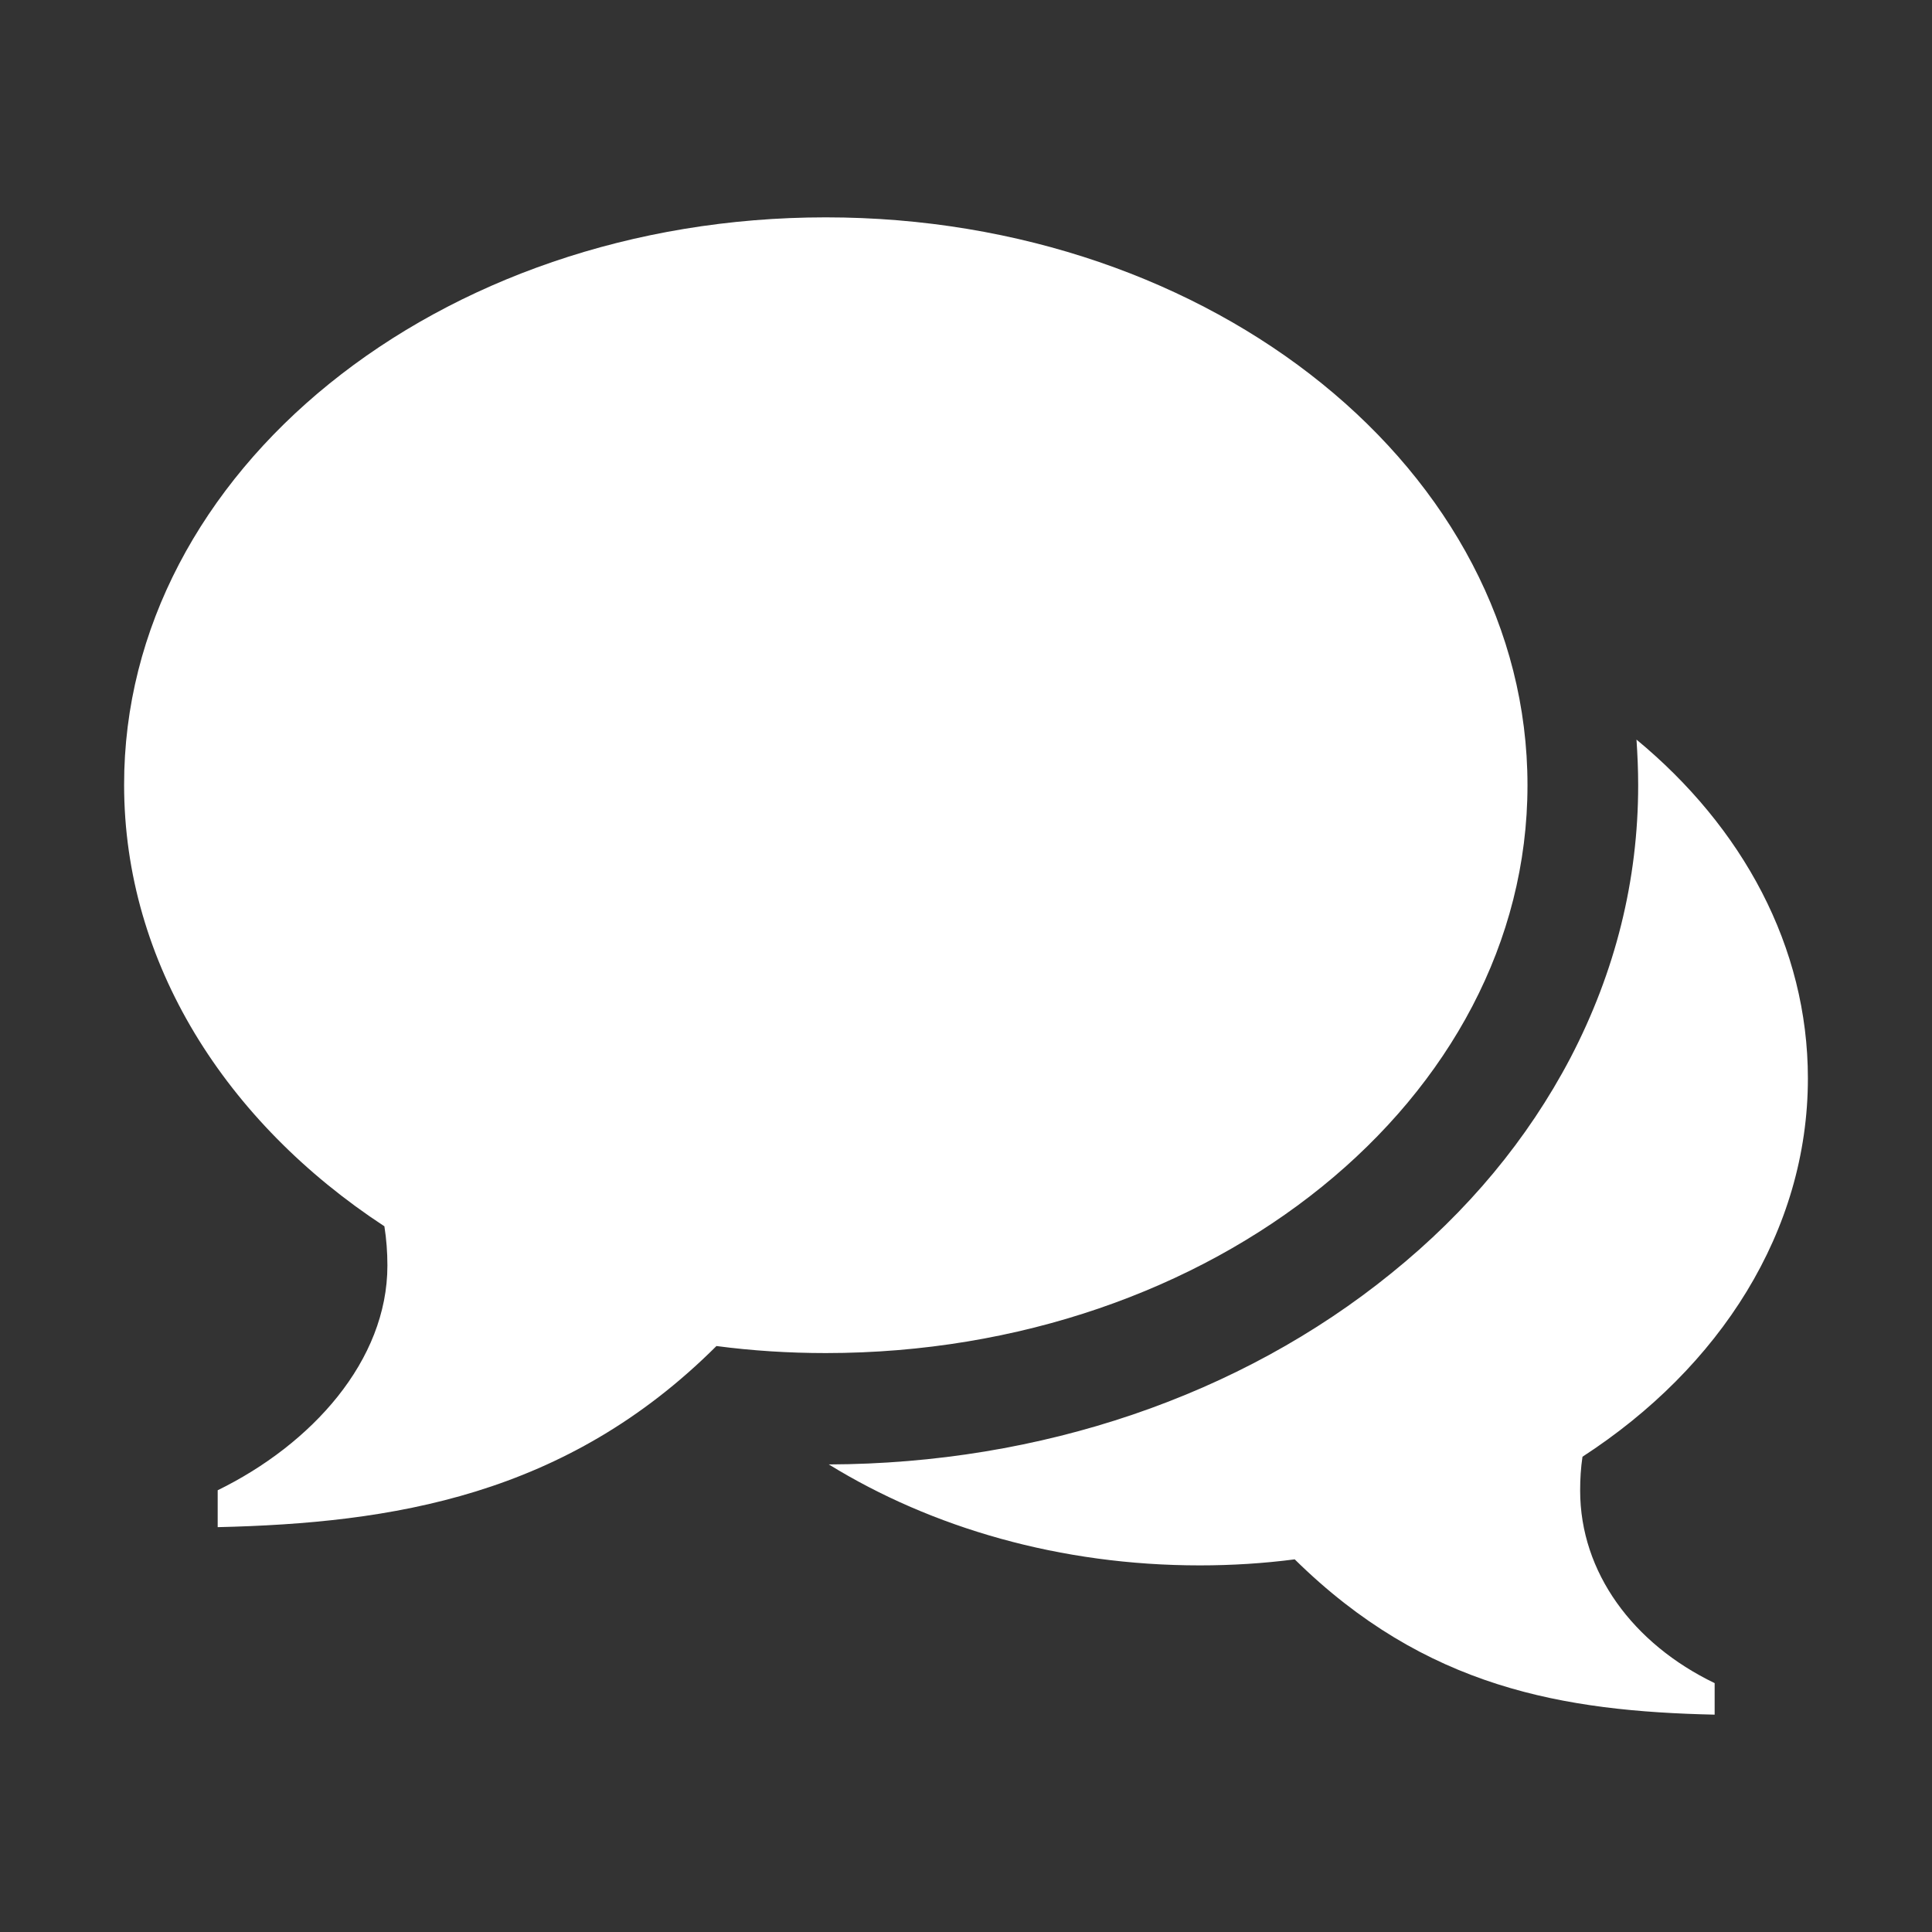 <?xml version="1.0" encoding="utf-8"?>
<!-- Generator: Adobe Illustrator 19.0.0, SVG Export Plug-In . SVG Version: 6.00 Build 0)  -->
<svg version="1.1" id="Capa_1" xmlns="http://www.w3.org/2000/svg" xmlns:xlink="http://www.w3.org/1999/xlink" x="0px" y="0px"
	 viewBox="38 -38 576 576" style="enable-background:new 38 -38 576 576;" xml:space="preserve">
<rect x="38" y="-38" width="576" height="576" fill="#333333" stroke="none"/>
<style type="text/css">
	.st0{fill:#FFFFFF;}
</style>
<g>
	<path class="st0" d="M284.2,26.8L284.2,26.8c115.6,0,209.2,75.8,209.2,169.3s-93.7,169.3-209.2,169.3c-11.1,0-22-0.7-32.6-2.1
		c-44.9,44.8-96.8,52.8-148.7,54v-11c28-13.7,50.6-38.6,50.6-67c0-4-0.3-7.9-0.9-11.7c-47.3-31-77.6-78.5-77.6-131.6
		C74.9,102.6,168.6,26.8,284.2,26.8z M509.1,406.4c0,24.4,15.8,45.7,40.1,57.4v9.4c-45-1-86.2-7.9-125.2-46.3
		c-9.2,1.2-18.7,1.8-28.3,1.8c-41.6,0-79.9-11.2-110.6-30.1c63.1-0.2,122.6-20.4,167.7-57c22.8-18.4,40.7-40,53.4-64.2
		c13.4-25.7,20.2-53,20.2-81.3c0-4.6-0.2-9.1-0.5-13.6c31.6,26.1,51.1,61.7,51.1,101c0,45.5-26.2,86.2-67.2,112.8
		C509.3,399.6,509.1,402.9,509.1,406.4z"/>
</g>
</svg>
